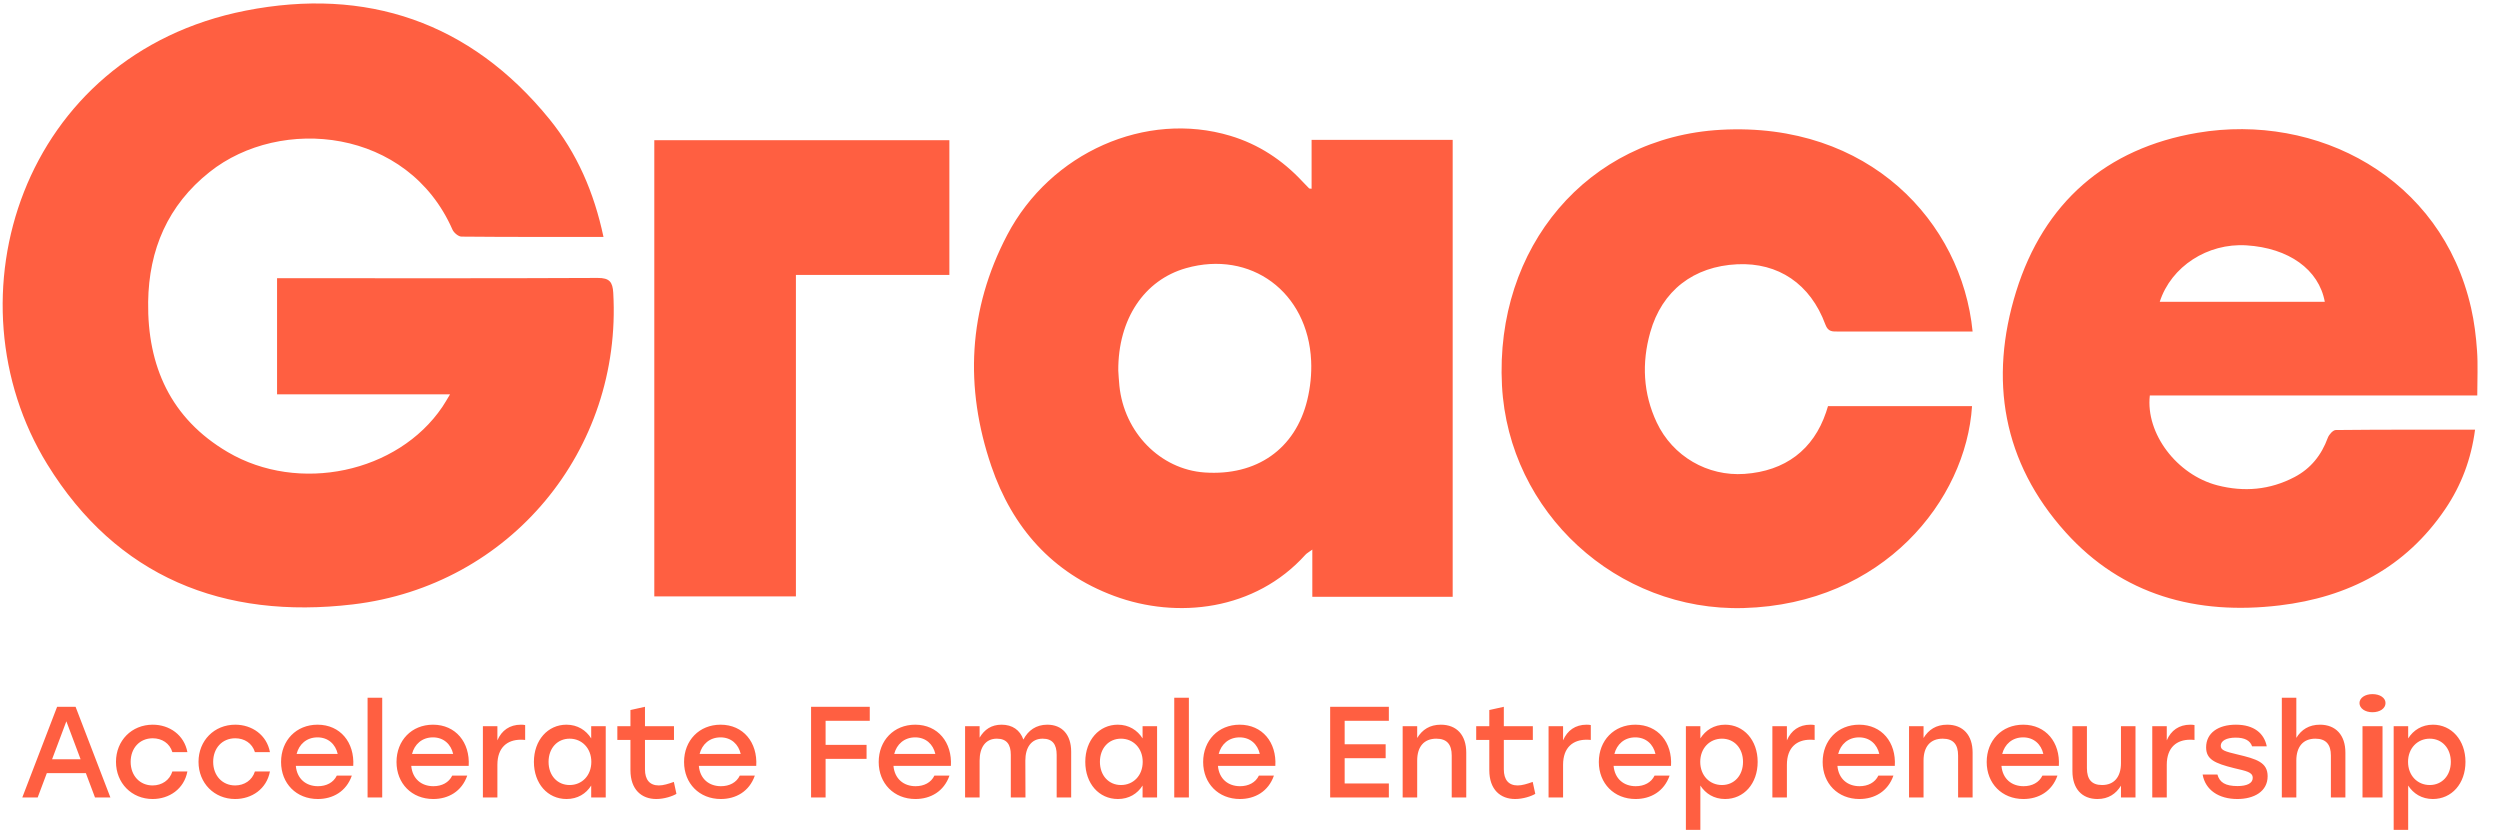 <?xml version="1.0" encoding="UTF-8"?>
<svg width="96px" height="32px" viewBox="0 0 96 32" version="1.1" xmlns="http://www.w3.org/2000/svg" xmlns:xlink="http://www.w3.org/1999/xlink">
    <title>2163CE82-4A90-4B66-8ADB-FFFE5825B7A2</title>
    <g id="🎨-Desktop" stroke="none" stroke-width="1" fill="none" fill-rule="evenodd">
        <g id="Landingpage" transform="translate(-48, -42)" fill="#FF5F41">
            <g id="Logo/white" transform="translate(48.102, 42.133)">
                <path d="M2.8,27.008 L4.137,30.49 L3.546,30.49 L3.195,29.555 L1.696,29.555 L1.345,30.49 L0.754,30.49 L2.091,27.008 L2.8,27.008 Z M2.446,27.565 L1.898,29.023 L2.993,29.023 L2.446,27.565 Z M12.091,27.695 C12.965,27.695 13.517,28.376 13.463,29.277 L11.258,29.277 C11.302,29.778 11.653,30.057 12.107,30.057 C12.432,30.057 12.703,29.918 12.832,29.649 L13.409,29.649 C13.196,30.261 12.679,30.549 12.102,30.549 C11.277,30.549 10.691,29.953 10.691,29.127 C10.691,28.301 11.272,27.695 12.091,27.695 Z M12.091,28.182 C11.667,28.182 11.381,28.451 11.288,28.818 L12.866,28.818 C12.782,28.446 12.501,28.182 12.091,28.182 Z M16.524,27.695 C17.397,27.695 17.95,28.376 17.896,29.277 L15.69,29.277 C15.735,29.778 16.085,30.057 16.539,30.057 C16.864,30.057 17.136,29.918 17.264,29.649 L17.841,29.649 C17.629,30.261 17.111,30.549 16.534,30.549 C15.71,30.549 15.124,29.953 15.124,29.127 C15.124,28.301 15.705,27.695 16.524,27.695 Z M16.524,28.182 C16.1,28.182 15.814,28.451 15.72,28.818 L17.299,28.818 C17.215,28.446 16.934,28.182 16.524,28.182 Z M21.648,27.695 C22.077,27.695 22.403,27.908 22.6,28.222 L22.6,27.754 L23.158,27.754 L23.158,30.49 L22.6,30.49 L22.6,30.032 C22.403,30.346 22.077,30.549 21.653,30.549 C20.928,30.549 20.4,29.958 20.4,29.122 C20.4,28.286 20.938,27.695 21.648,27.695 Z M21.772,28.232 C21.298,28.232 20.963,28.6 20.963,29.122 C20.963,29.649 21.303,30.012 21.772,30.012 C22.245,30.012 22.605,29.649 22.605,29.122 C22.605,28.6 22.245,28.232 21.772,28.232 Z M27.567,27.695 C28.44,27.695 28.992,28.376 28.938,29.277 L26.734,29.277 C26.778,29.778 27.128,30.057 27.582,30.057 C27.907,30.057 28.178,29.918 28.307,29.649 L28.884,29.649 C28.672,30.261 28.154,30.549 27.577,30.549 C26.753,30.549 26.166,29.953 26.166,29.127 C26.166,28.301 26.748,27.695 27.567,27.695 Z M27.567,28.182 C27.143,28.182 26.857,28.451 26.763,28.818 L28.341,28.818 C28.257,28.446 27.976,28.182 27.567,28.182 Z M35.041,27.695 C35.914,27.695 36.466,28.376 36.412,29.277 L34.207,29.277 C34.252,29.778 34.602,30.057 35.056,30.057 C35.381,30.057 35.652,29.918 35.78,29.649 L36.358,29.649 C36.145,30.261 35.628,30.549 35.05,30.549 C34.227,30.549 33.64,29.953 33.64,29.127 C33.64,28.301 34.222,27.695 35.041,27.695 Z M35.041,28.182 C34.617,28.182 34.33,28.451 34.236,28.818 L35.815,28.818 C35.731,28.446 35.45,28.182 35.041,28.182 Z M42.821,27.695 C43.25,27.695 43.575,27.908 43.773,28.222 L43.773,27.754 L44.33,27.754 L44.33,30.49 L43.773,30.49 L43.773,30.032 C43.575,30.346 43.25,30.549 42.826,30.549 C42.1,30.549 41.573,29.958 41.573,29.122 C41.573,28.286 42.11,27.695 42.821,27.695 Z M42.944,28.232 C42.47,28.232 42.135,28.6 42.135,29.122 C42.135,29.649 42.475,30.012 42.944,30.012 C43.417,30.012 43.778,29.649 43.778,29.122 C43.778,28.6 43.417,28.232 42.944,28.232 Z M47.5,27.695 C48.373,27.695 48.925,28.376 48.871,29.277 L46.667,29.277 C46.711,29.778 47.061,30.057 47.515,30.057 C47.84,30.057 48.112,29.918 48.24,29.649 L48.817,29.649 C48.605,30.261 48.087,30.549 47.51,30.549 C46.686,30.549 46.099,29.953 46.099,29.127 C46.099,28.301 46.681,27.695 47.5,27.695 Z M47.5,28.182 C47.076,28.182 46.79,28.451 46.696,28.818 L48.275,28.818 C48.19,28.446 47.909,28.182 47.5,28.182 Z M62.693,27.695 C63.567,27.695 64.12,28.376 64.065,29.277 L61.86,29.277 C61.905,29.778 62.255,30.057 62.709,30.057 C63.034,30.057 63.305,29.918 63.434,29.649 L64.011,29.649 C63.799,30.261 63.281,30.549 62.704,30.549 C61.88,30.549 61.293,29.953 61.293,29.127 C61.293,28.301 61.875,27.695 62.693,27.695 Z M62.693,28.182 C62.269,28.182 61.984,28.451 61.89,28.818 L63.468,28.818 C63.384,28.446 63.104,28.182 62.693,28.182 Z M66.144,27.695 C66.855,27.695 67.392,28.286 67.392,29.122 C67.392,29.958 66.865,30.549 66.14,30.549 C65.715,30.549 65.39,30.341 65.192,30.032 L65.192,31.733 L64.636,31.733 L64.636,27.754 L65.192,27.754 L65.192,28.222 C65.39,27.908 65.715,27.695 66.144,27.695 Z M66.021,28.232 C65.548,28.232 65.187,28.6 65.187,29.122 C65.187,29.649 65.548,30.012 66.021,30.012 C66.49,30.012 66.83,29.649 66.83,29.122 C66.83,28.6 66.495,28.232 66.021,28.232 Z M71.288,27.695 C72.162,27.695 72.714,28.376 72.659,29.277 L70.455,29.277 C70.499,29.778 70.849,30.057 71.303,30.057 C71.628,30.057 71.9,29.918 72.028,29.649 L72.606,29.649 C72.393,30.261 71.876,30.549 71.298,30.549 C70.474,30.549 69.888,29.953 69.888,29.127 C69.888,28.301 70.469,27.695 71.288,27.695 Z M71.288,28.182 C70.864,28.182 70.578,28.451 70.484,28.818 L72.063,28.818 C71.979,28.446 71.698,28.182 71.288,28.182 Z M77.587,27.695 C78.461,27.695 79.013,28.376 78.958,29.277 L76.754,29.277 C76.798,29.778 77.148,30.057 77.602,30.057 C77.927,30.057 78.199,29.918 78.327,29.649 L78.905,29.649 C78.692,30.261 78.175,30.549 77.597,30.549 C76.773,30.549 76.187,29.953 76.187,29.127 C76.187,28.301 76.768,27.695 77.587,27.695 Z M77.587,28.182 C77.163,28.182 76.877,28.451 76.783,28.818 L78.362,28.818 C78.278,28.446 77.997,28.182 77.587,28.182 Z M84.285,4.966 C88.865,4.191 93.649,6.67 94.788,11.693 C94.91,12.228 94.978,12.782 95.016,13.331 C95.055,13.88 95.025,14.433 95.025,15.054 L95.025,15.054 L82.451,15.054 C82.286,16.512 83.487,18.1 85.047,18.504 C86.067,18.767 87.061,18.682 88.004,18.188 C88.634,17.858 89.041,17.344 89.285,16.68 C89.331,16.555 89.486,16.38 89.592,16.38 C90.476,16.371 91.36,16.367 92.25,16.366 L94.94,16.366 C94.792,17.498 94.412,18.503 93.796,19.413 C92.274,21.663 90.068,22.801 87.431,23.115 C84.259,23.494 81.399,22.732 79.215,20.304 C76.804,17.624 76.266,14.445 77.319,11.058 C78.379,7.653 80.769,5.561 84.285,4.966 Z M86.159,9.288 C84.674,9.196 83.272,10.094 82.832,11.456 L82.832,11.456 L89.17,11.456 C88.942,10.214 87.785,9.389 86.159,9.288 Z M38.574,8.891 C40.238,5.719 43.904,4.108 47.143,5.082 C48.231,5.409 49.143,6.012 49.913,6.837 C49.997,6.927 50.082,7.015 50.168,7.101 C50.176,7.11 50.195,7.107 50.263,7.115 L50.263,7.115 L50.263,5.239 L50.263,5.239 L55.681,5.239 L55.681,5.239 L55.681,22.785 L55.681,22.785 L50.291,22.785 L50.291,22.785 L50.291,20.971 C50.155,21.072 50.079,21.11 50.026,21.169 C48.093,23.314 45.1,23.65 42.681,22.751 C40.3,21.866 38.769,20.12 37.966,17.769 C36.933,14.744 37.073,11.752 38.574,8.891 Z M50.246,13.725 C50.127,11.078 47.924,9.459 45.439,10.165 C43.837,10.62 42.829,12.12 42.84,14.098 C42.851,14.247 42.86,14.463 42.882,14.676 C43.062,16.474 44.452,17.89 46.152,18.01 C48.145,18.149 49.64,17.114 50.097,15.229 C50.215,14.743 50.269,14.224 50.246,13.725 Z M23.072,8.965 C22.71,7.254 22.053,5.739 20.99,4.434 C17.954,0.704 13.958,-0.635 9.332,0.275 C0.711,1.97 -2.207,11.331 1.714,17.696 C4.381,22.025 8.478,23.664 13.448,23.076 C19.493,22.36 23.791,17.146 23.447,11.111 C23.423,10.699 23.306,10.537 22.85,10.54 C18.91,10.559 14.97,10.55 11.029,10.55 C10.865,10.55 10.702,10.55 10.537,10.55 C10.537,12.064 10.537,13.514 10.537,15.009 C12.747,15.009 14.925,15.009 17.18,15.009 C17.055,15.215 16.976,15.358 16.884,15.493 C15.173,18.02 11.373,18.836 8.638,17.224 C6.452,15.937 5.554,13.924 5.587,11.46 C5.614,9.452 6.342,7.747 7.945,6.473 C10.679,4.299 15.561,4.784 17.273,8.685 C17.326,8.804 17.5,8.952 17.619,8.953 C19.419,8.97 21.218,8.965 23.072,8.965 M75.646,12.597 C75.234,8.395 71.666,4.537 65.978,4.851 C60.852,5.135 57.295,9.366 57.574,14.672 C57.831,19.549 61.995,23.351 66.852,23.216 C72.216,23.066 75.395,19.07 75.624,15.463 C73.782,15.463 71.941,15.463 70.093,15.463 C70.064,15.555 70.042,15.627 70.019,15.698 C69.534,17.136 68.449,17.956 66.887,18.065 C65.47,18.164 64.13,17.393 63.516,16.089 C62.992,14.974 62.936,13.805 63.267,12.629 C63.716,11.029 64.934,10.093 66.607,10.015 C68.183,9.941 69.416,10.766 69.992,12.328 C70.099,12.619 70.272,12.597 70.484,12.597 C72.023,12.598 73.562,12.597 75.1,12.597 C75.281,12.597 75.461,12.597 75.646,12.597 M25.023,22.769 C26.852,22.769 28.629,22.769 30.461,22.769 C30.461,18.652 30.461,14.561 30.461,10.424 C32.461,10.424 34.407,10.424 36.354,10.424 C36.354,8.668 36.354,6.958 36.354,5.25 C32.557,5.25 28.796,5.25 25.023,5.25 C25.023,11.104 25.023,16.922 25.023,22.769 M4.352,29.122 C4.352,28.306 4.954,27.695 5.763,27.695 C6.405,27.695 6.971,28.088 7.094,28.749 L6.517,28.749 C6.414,28.406 6.113,28.217 5.763,28.217 C5.26,28.217 4.915,28.595 4.915,29.122 C4.915,29.654 5.269,30.028 5.758,30.028 C6.113,30.028 6.414,29.828 6.517,29.49 L7.094,29.49 C6.966,30.167 6.394,30.549 5.758,30.549 C4.954,30.549 4.352,29.938 4.352,29.122 M7.521,29.122 C7.521,28.306 8.123,27.695 8.932,27.695 C9.573,27.695 10.141,28.088 10.264,28.749 L9.687,28.749 C9.583,28.406 9.282,28.217 8.932,28.217 C8.429,28.217 8.084,28.595 8.084,29.122 C8.084,29.654 8.439,30.028 8.927,30.028 C9.282,30.028 9.583,29.828 9.687,29.49 L10.264,29.49 C10.136,30.167 9.564,30.549 8.927,30.549 C8.123,30.549 7.521,29.938 7.521,29.122 M14.013,30.49 L14.575,30.49 L14.575,26.66 L14.013,26.66 L14.013,30.49 Z M20.064,27.71 L20.064,28.281 C20.014,28.276 19.97,28.272 19.896,28.272 C19.388,28.272 18.998,28.56 18.998,29.236 L18.998,30.49 L18.441,30.49 L18.441,27.754 L18.998,27.754 L18.998,28.296 C19.161,27.914 19.472,27.695 19.9,27.695 C19.97,27.695 20.024,27.7 20.064,27.71 M25.873,30.351 C25.725,30.44 25.409,30.549 25.099,30.549 C24.541,30.549 24.107,30.196 24.107,29.44 L24.107,28.281 L23.604,28.281 L23.604,27.754 L24.107,27.754 L24.107,27.132 L24.665,27.008 L24.665,27.754 L25.779,27.754 L25.779,28.281 L24.665,28.281 L24.665,29.41 C24.665,29.809 24.847,30.028 25.198,30.028 C25.37,30.028 25.563,29.967 25.774,29.892 L25.873,30.351 M31.601,27.545 L31.601,28.47 L33.174,28.47 L33.174,29.007 L31.601,29.007 L31.601,30.49 L31.043,30.49 L31.043,27.008 L33.297,27.008 L33.297,27.545 L31.601,27.545 M41.031,28.734 L41.031,30.49 L40.474,30.49 L40.474,28.854 C40.474,28.446 40.311,28.232 39.936,28.232 C39.497,28.232 39.271,28.575 39.271,29.073 L39.276,30.49 L38.713,30.49 L38.713,28.854 C38.713,28.446 38.55,28.232 38.176,28.232 C37.737,28.232 37.515,28.575 37.515,29.073 L37.515,30.49 L36.957,30.49 L36.957,27.754 L37.515,27.754 L37.515,28.192 C37.702,27.878 37.969,27.695 38.358,27.695 C38.772,27.695 39.064,27.898 39.196,28.267 C39.379,27.914 39.685,27.695 40.114,27.695 C40.686,27.695 41.031,28.082 41.031,28.734 M44.989,30.49 L45.551,30.49 L45.551,26.66 L44.989,26.66 L44.989,30.49 Z M51.533,27.545 L51.533,28.446 L53.107,28.446 L53.107,28.983 L51.533,28.983 L51.533,29.953 L53.23,29.953 L53.23,30.49 L50.976,30.49 L50.976,27.008 L53.23,27.008 L53.23,27.545 L51.533,27.545 M56.202,28.764 L56.202,30.49 L55.644,30.49 L55.644,28.878 C55.644,28.456 55.462,28.232 55.052,28.232 C54.574,28.232 54.318,28.545 54.318,29.073 L54.318,30.49 L53.76,30.49 L53.76,27.754 L54.318,27.754 L54.318,28.206 C54.51,27.888 54.801,27.695 55.225,27.695 C55.837,27.695 56.202,28.097 56.202,28.764 M58.853,30.351 C58.705,30.44 58.389,30.549 58.079,30.549 C57.521,30.549 57.087,30.196 57.087,29.44 L57.087,28.281 L56.584,28.281 L56.584,27.754 L57.087,27.754 L57.087,27.132 L57.645,27.008 L57.645,27.754 L58.759,27.754 L58.759,28.281 L57.645,28.281 L57.645,29.41 C57.645,29.809 57.827,30.028 58.177,30.028 C58.35,30.028 58.542,29.967 58.754,29.892 L58.853,30.351 M60.985,27.71 L60.985,28.281 C60.936,28.276 60.892,28.272 60.818,28.272 C60.31,28.272 59.92,28.56 59.92,29.236 L59.92,30.49 L59.363,30.49 L59.363,27.754 L59.92,27.754 L59.92,28.296 C60.083,27.914 60.394,27.695 60.823,27.695 C60.892,27.695 60.946,27.7 60.985,27.71 M69.58,27.71 L69.58,28.281 C69.531,28.276 69.486,28.272 69.412,28.272 C68.904,28.272 68.515,28.56 68.515,29.236 L68.515,30.49 L67.957,30.49 L67.957,27.754 L68.515,27.754 L68.515,28.296 C68.678,27.914 68.988,27.695 69.417,27.695 C69.486,27.695 69.541,27.7 69.58,27.71 M75.646,28.764 L75.646,30.49 L75.089,30.49 L75.089,28.878 C75.089,28.456 74.907,28.232 74.497,28.232 C74.018,28.232 73.762,28.545 73.762,29.073 L73.762,30.49 L73.205,30.49 L73.205,27.754 L73.762,27.754 L73.762,28.206 C73.954,27.888 74.245,27.695 74.67,27.695 C75.281,27.695 75.646,28.097 75.646,28.764 M81.901,27.754 L81.901,30.49 L81.343,30.49 L81.343,30.037 C81.151,30.351 80.86,30.549 80.441,30.549 C79.839,30.549 79.479,30.147 79.479,29.48 L79.479,27.754 L80.036,27.754 L80.036,29.365 C80.036,29.788 80.214,30.012 80.618,30.012 C81.082,30.012 81.343,29.699 81.343,29.172 L81.343,27.754 L81.901,27.754 M84.167,27.71 L84.167,28.281 C84.118,28.276 84.074,28.272 84,28.272 C83.491,28.272 83.102,28.56 83.102,29.236 L83.102,30.49 L82.545,30.49 L82.545,27.754 L83.102,27.754 L83.102,28.296 C83.265,27.914 83.575,27.695 84.005,27.695 C84.074,27.695 84.128,27.7 84.167,27.71 M84.479,29.61 L85.047,29.61 C85.131,29.913 85.352,30.052 85.821,30.052 C86.181,30.052 86.403,29.943 86.403,29.739 C86.403,29.51 86.147,29.475 85.693,29.365 C84.933,29.177 84.613,29.023 84.613,28.565 C84.613,28.013 85.077,27.695 85.757,27.695 C86.452,27.695 86.842,28.028 86.941,28.525 L86.379,28.525 C86.3,28.301 86.093,28.192 85.747,28.192 C85.387,28.192 85.175,28.317 85.175,28.505 C85.175,28.679 85.343,28.724 85.816,28.838 C86.551,29.012 86.975,29.141 86.975,29.674 C86.975,30.261 86.452,30.549 85.812,30.549 C85.096,30.549 84.583,30.201 84.479,29.61 M89.961,28.764 L89.961,30.49 L89.404,30.49 L89.404,28.878 C89.404,28.456 89.217,28.232 88.807,28.232 C88.334,28.232 88.077,28.545 88.077,29.073 L88.077,30.49 L87.52,30.49 L87.52,26.66 L88.077,26.66 L88.077,28.202 C88.27,27.883 88.566,27.695 88.985,27.695 C89.592,27.695 89.961,28.097 89.961,28.764 M90.618,30.49 L91.387,30.49 L91.387,27.754 L90.618,27.754 L90.618,30.49 Z M91.502,26.864 C91.502,27.068 91.291,27.217 90.999,27.217 C90.719,27.217 90.502,27.068 90.502,26.864 C90.502,26.665 90.719,26.521 90.999,26.521 C91.291,26.521 91.502,26.665 91.502,26.864 L91.502,26.864 Z M94.01,29.122 C94.01,28.6 93.674,28.232 93.201,28.232 C92.728,28.232 92.367,28.6 92.367,29.122 C92.367,29.649 92.728,30.012 93.201,30.012 C93.669,30.012 94.01,29.649 94.01,29.122 Z M94.572,29.122 C94.572,29.958 94.044,30.549 93.319,30.549 C92.895,30.549 92.57,30.341 92.372,30.032 L92.372,31.733 L91.815,31.733 L91.815,27.754 L92.372,27.754 L92.372,28.222 C92.57,27.908 92.895,27.695 93.324,27.695 C94.035,27.695 94.572,28.286 94.572,29.122 L94.572,29.122 Z" id="Combined-Shape"></path>
            </g>
        </g>
    </g>
</svg>
